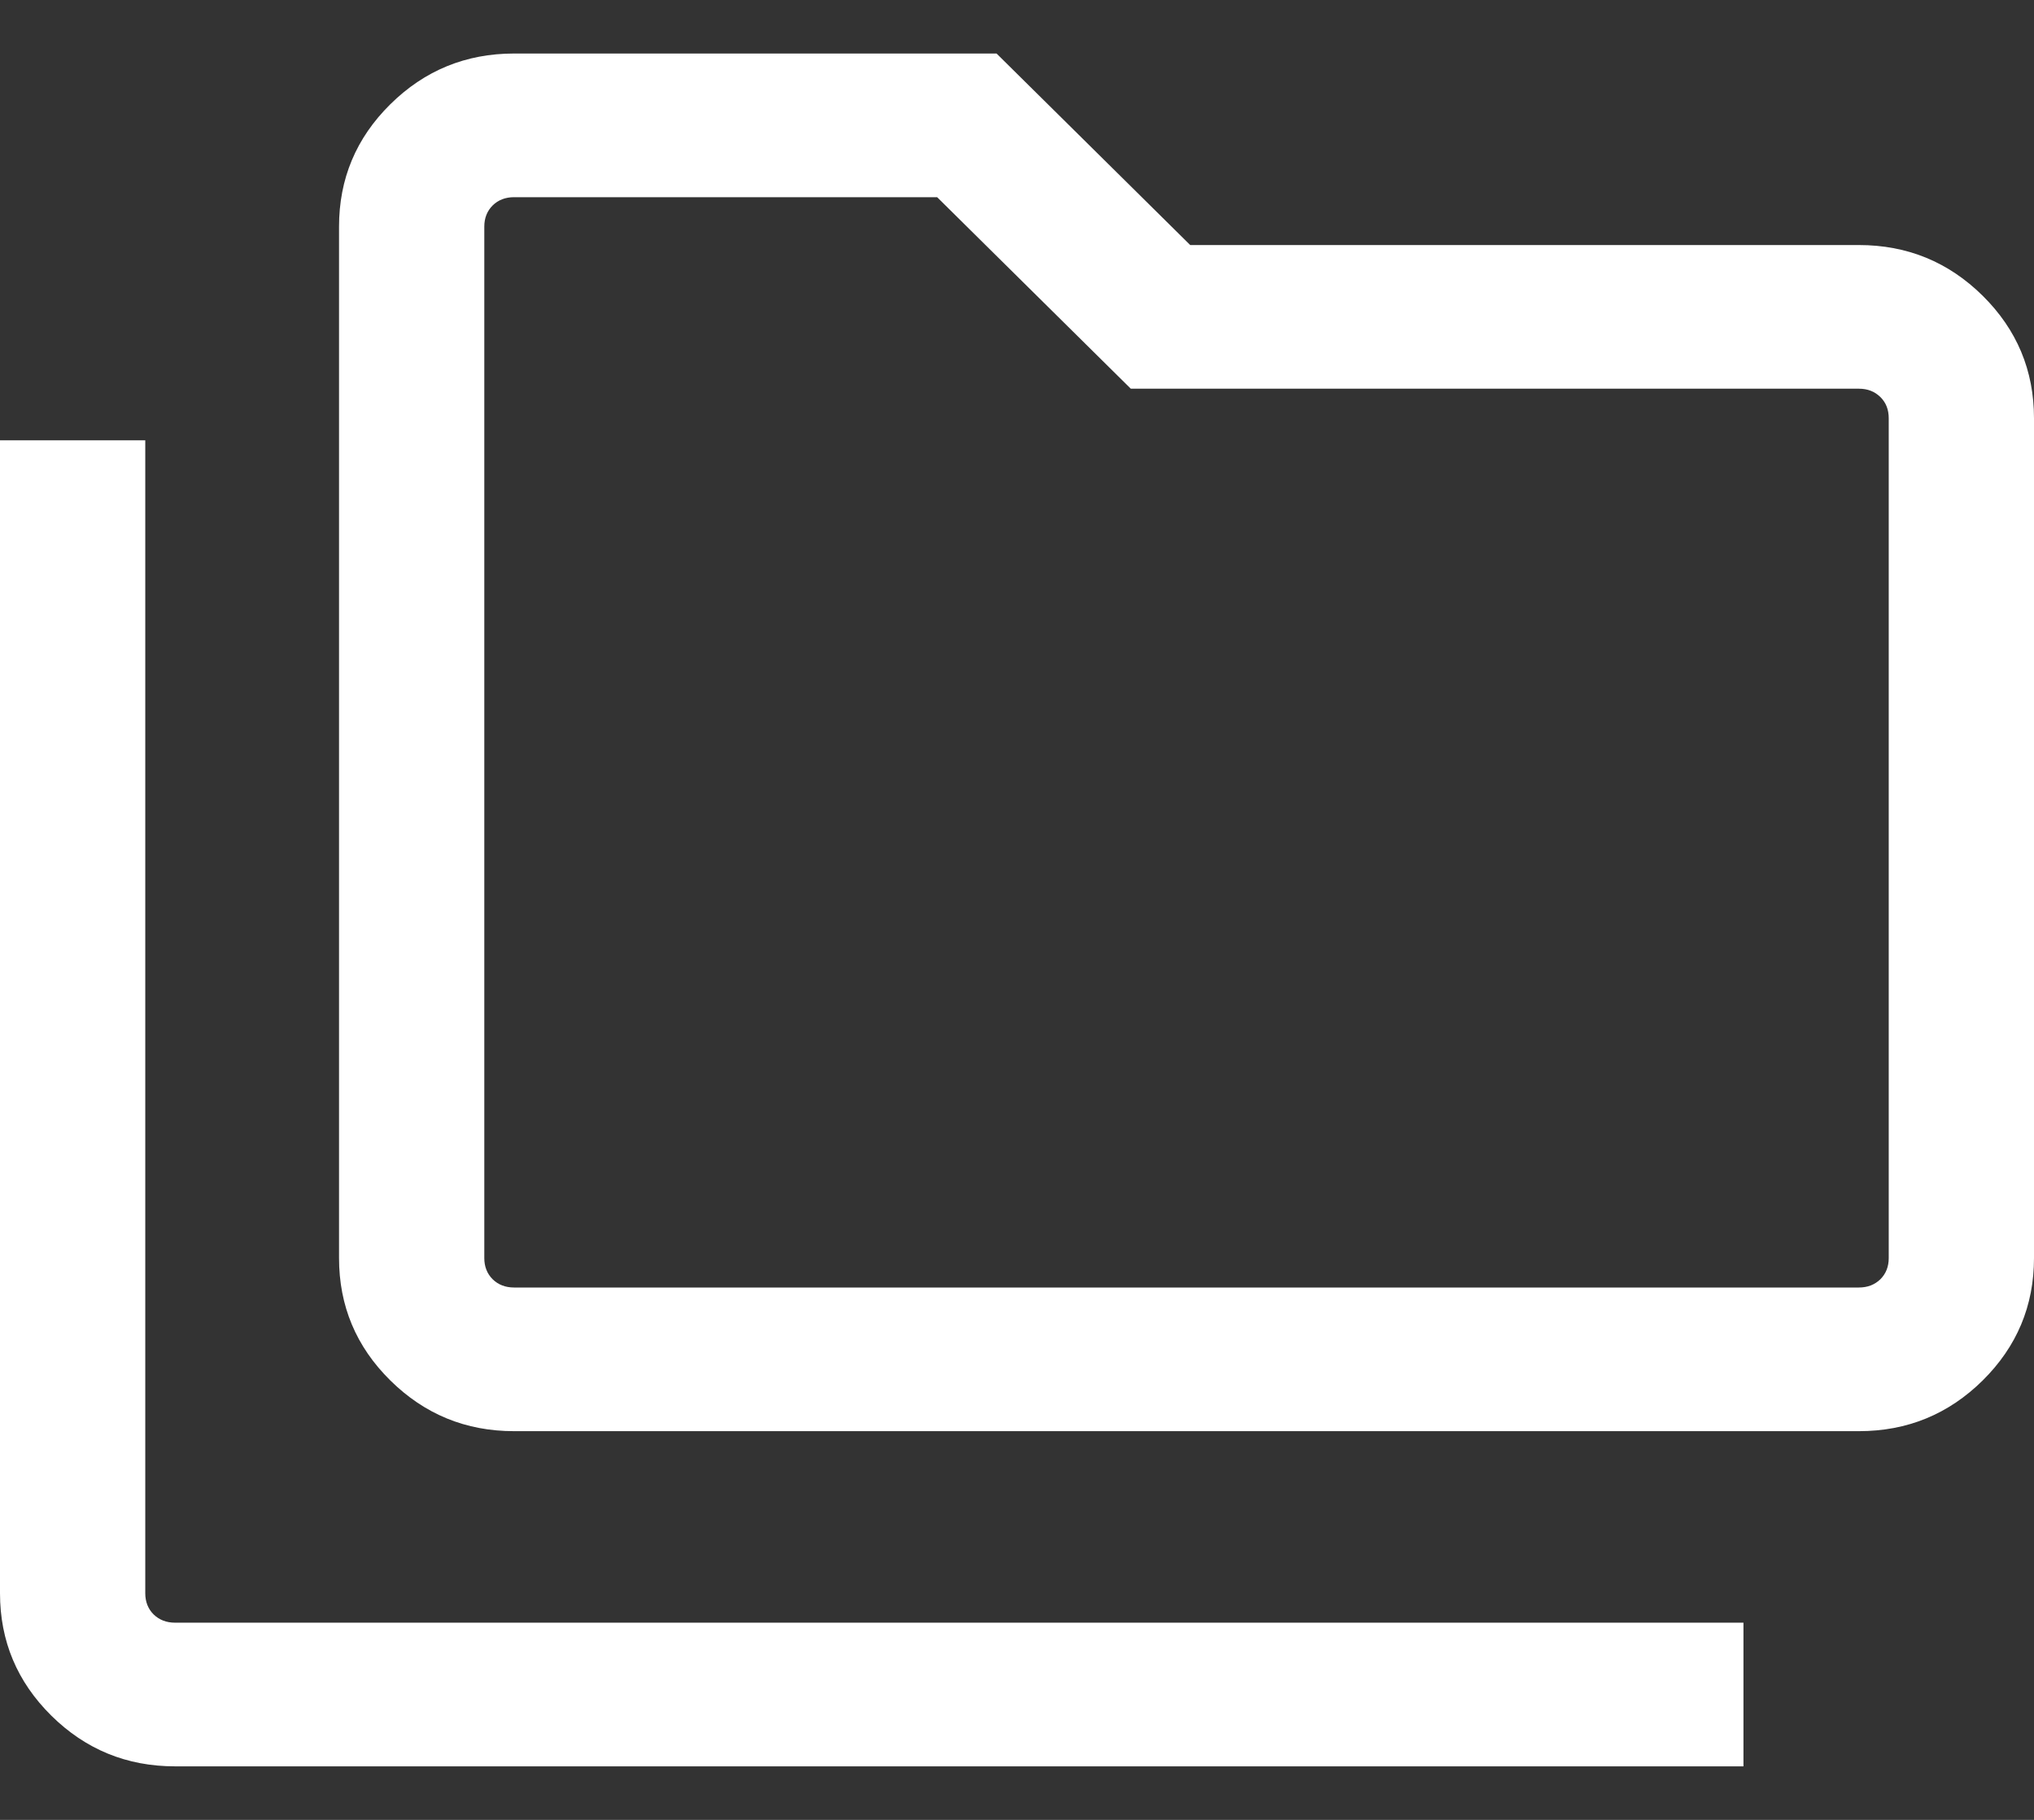 <svg width="19" height="17" viewBox="0 0 19 17" fill="none" xmlns="http://www.w3.org/2000/svg">
<rect x="0" y="0" width="19" height="17" fill="#333333" stroke="none"/>
<path d="M1.636 16.5C1.184 16.5 0.799 16.342 0.479 16.026C0.16 15.71 0 15.329 0 14.883V4.113H1.357V14.883C1.357 14.963 1.383 15.029 1.435 15.081C1.488 15.132 1.554 15.158 1.636 15.158H16.286V16.5H1.636ZM4.802 13.369C4.351 13.369 3.966 13.211 3.646 12.895C3.326 12.579 3.167 12.198 3.167 11.752V2.117C3.167 1.671 3.326 1.29 3.646 0.974C3.966 0.658 4.351 0.5 4.802 0.5H9.309L11.118 2.289H17.364C17.816 2.289 18.201 2.447 18.521 2.763C18.84 3.079 19 3.46 19 3.907V11.752C19 12.198 18.84 12.579 18.521 12.895C18.201 13.211 17.816 13.369 17.364 13.369H4.802ZM4.802 12.027H17.364C17.446 12.027 17.512 12.001 17.565 11.95C17.617 11.898 17.643 11.832 17.643 11.752V3.907C17.643 3.826 17.617 3.76 17.565 3.709C17.512 3.657 17.446 3.631 17.364 3.631H10.563L8.754 1.842H4.802C4.721 1.842 4.654 1.868 4.602 1.919C4.55 1.971 4.524 2.037 4.524 2.117V11.752C4.524 11.832 4.55 11.898 4.602 11.95C4.654 12.001 4.721 12.027 4.802 12.027Z" fill="white"/>
</svg>
